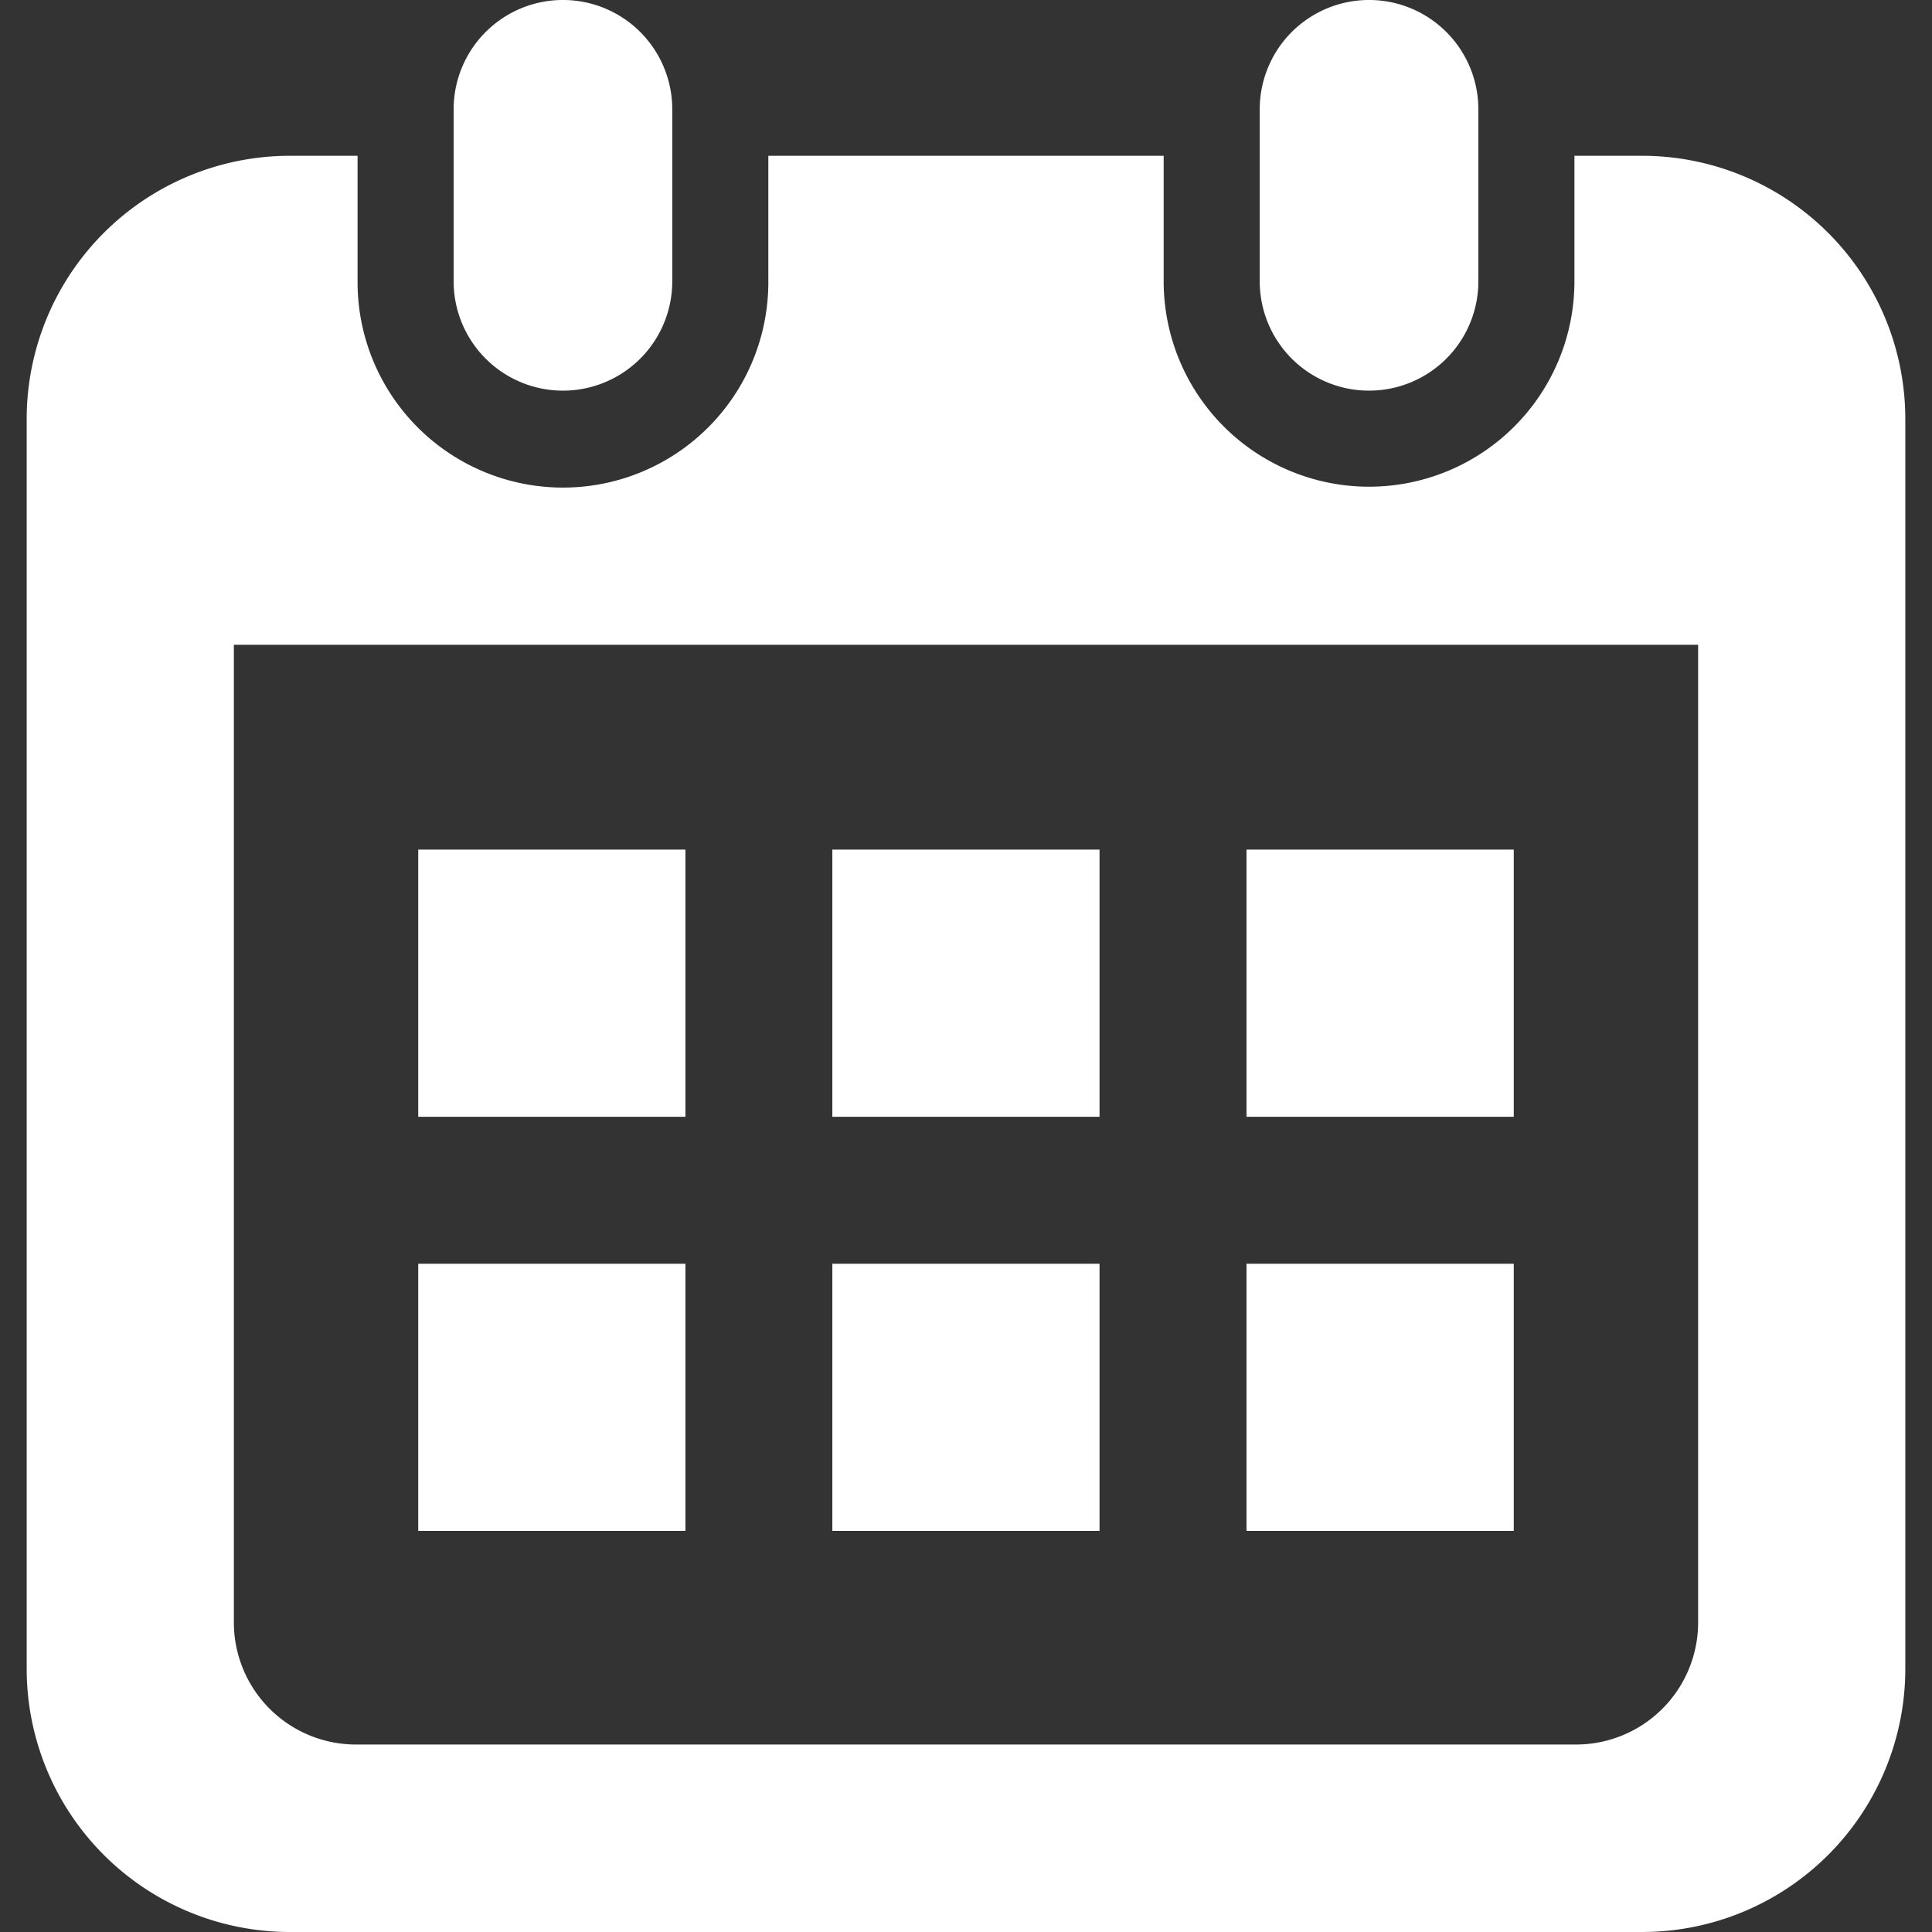 <svg id="_2" data-name="2" xmlns="http://www.w3.org/2000/svg" viewBox="0 0 512 512"><rect x="0" y="0" width="512" height="512" fill="#333333" stroke="none"/><defs><style>.cls-1{fill:#fff;}</style></defs><path class="cls-1" d="M149.193,103.525a28.969,28.969,0,0,0,28.964-28.972V28.964a28.968,28.968,0,0,0-57.937,0V74.553A28.97,28.97,0,0,0,149.193,103.525Z"/><path class="cls-1" d="M362.815,103.525a28.968,28.968,0,0,0,28.964-28.972V28.964a28.968,28.968,0,0,0-57.936,0V74.553A28.97,28.97,0,0,0,362.815,103.525Z"/><path class="cls-1" d="M435.164,41.288H417.239V74.553a54.427,54.427,0,1,1-108.854,0V41.288H203.616V74.553a54.428,54.428,0,1,1-108.855,0V41.288H76.836A69.764,69.764,0,0,0,7.073,111.051V442.237A69.764,69.764,0,0,0,76.836,512H435.164a69.764,69.764,0,0,0,69.763-69.763V111.051A69.764,69.764,0,0,0,435.164,41.288Zm14.859,388.701a32.365,32.365,0,0,1-32.329,32.328H94.306a32.365,32.365,0,0,1-32.329-32.328V170.877H450.024V429.989Z"/><rect class="cls-1" x="220.58" y="334.908" width="70.806" height="70.798"/><rect class="cls-1" x="110.839" y="334.908" width="70.808" height="70.798"/><rect class="cls-1" x="330.338" y="225.151" width="70.824" height="70.807"/><rect class="cls-1" x="330.338" y="334.908" width="70.824" height="70.798"/><rect class="cls-1" x="220.58" y="225.151" width="70.806" height="70.807"/><rect class="cls-1" x="110.839" y="225.151" width="70.808" height="70.807"/></svg>